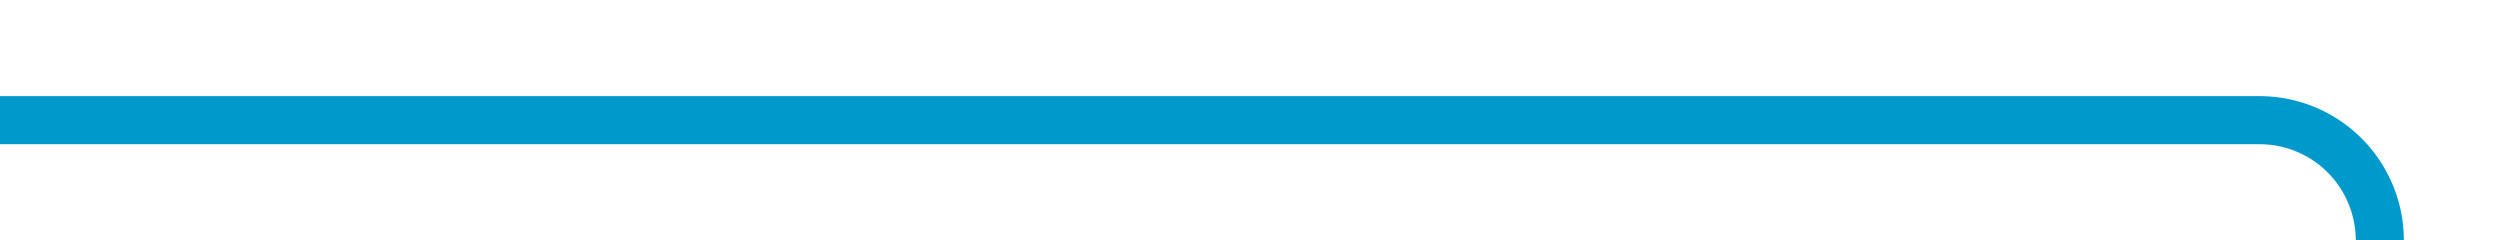 ﻿<?xml version="1.0" encoding="utf-8"?>
<svg version="1.1" xmlns:xlink="http://www.w3.org/1999/xlink" width="104px" height="10px" preserveAspectRatio="xMinYMid meet" viewBox="1261 309 104 8" xmlns="http://www.w3.org/2000/svg">
  <path d="M 1336 1135  L 1355 1135  A 5 5 0 0 0 1360 1130 L 1360 318  A 5 5 0 0 0 1355 313 L 1261 313  " stroke-width="2" stroke-dasharray="0" stroke="rgba(0, 153, 204, 1)" fill="none" class="stroke" />
</svg>